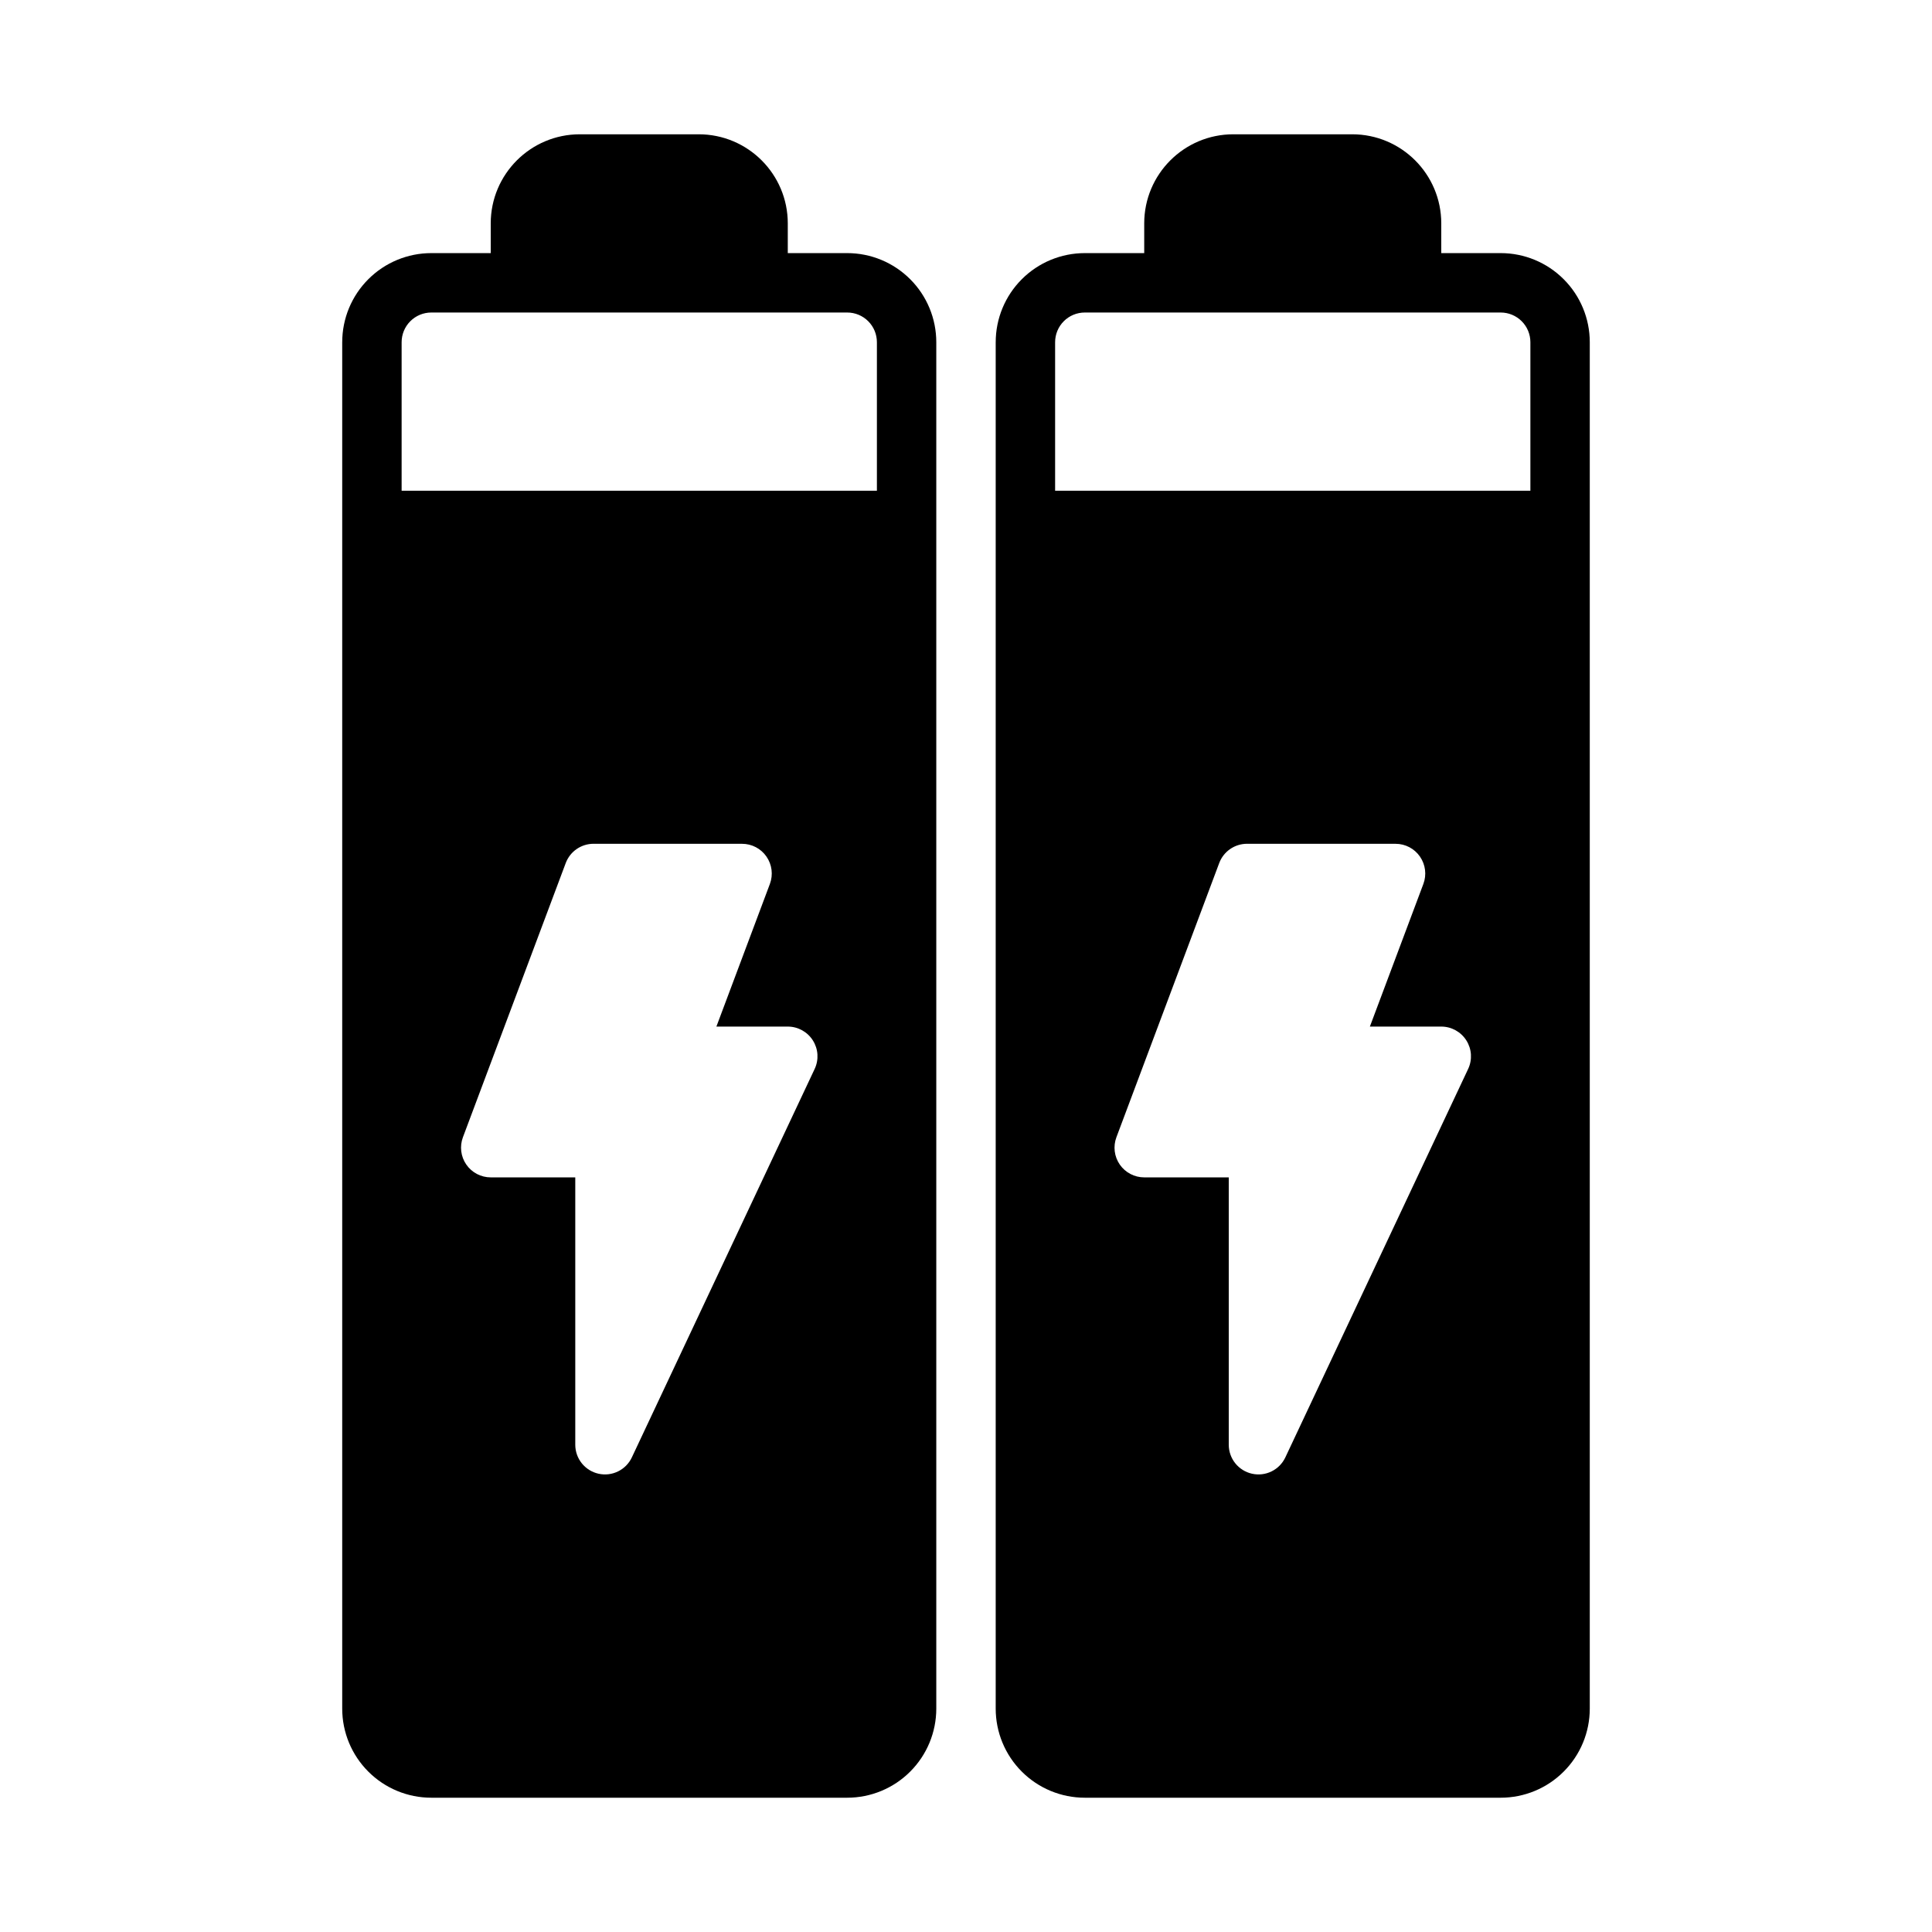 <?xml version="1.0" encoding="UTF-8"?>
<!-- The Best Svg Icon site in the world: iconSvg.co, Visit us! https://iconsvg.co -->
<svg fill="#000000" width="800px" height="800px" version="1.1" viewBox="144 144 512 512" xmlns="http://www.w3.org/2000/svg">
 <g fill-rule="evenodd">
  <path d="m407.87 234.69v362.11c0 6.266 2.488 12.273 6.918 16.695 4.426 4.434 10.43 6.918 16.695 6.918h110.21c6.266 0 12.273-2.488 16.695-6.918 4.434-4.426 6.918-10.43 6.918-16.695v-362.11c0-6.266-2.488-12.273-6.918-16.695-4.426-4.434-10.43-6.918-16.695-6.918h-15.742v-7.871c0-13.043-10.57-23.617-23.617-23.617h-31.488c-13.043 0-23.617 10.57-23.617 23.617v7.871h-15.742c-6.266 0-12.273 2.488-16.695 6.918-4.434 4.426-6.918 10.43-6.918 16.695zm66.613 132.92c-3.281 0-6.219 2.031-7.375 5.102l-27.246 72.668c-0.906 2.418-0.574 5.125 0.898 7.25 1.473 2.125 3.891 3.387 6.473 3.387h22.402v70.848c0 3.691 2.559 6.879 6.156 7.684 3.598 0.805 7.273-0.992 8.84-4.328l48.445-102.94c1.148-2.441 0.969-5.289-0.48-7.566-1.441-2.273-3.953-3.66-6.644-3.66h-18.918l14.176-37.801c0.906-2.418 0.566-5.125-0.906-7.25-1.465-2.125-3.883-3.387-6.465-3.387h-39.359zm-50.867-93.559v-39.359c0-2.086 0.828-4.094 2.305-5.566 1.473-1.48 3.481-2.305 5.566-2.305h110.21c2.086 0 4.094 0.828 5.566 2.305 1.48 1.473 2.305 3.481 2.305 5.566v39.359h-125.95z"/>
  <path d="m234.69 234.69v362.11c0 6.266 2.488 12.273 6.918 16.695 4.426 4.434 10.43 6.918 16.695 6.918h110.21c6.266 0 12.273-2.488 16.695-6.918 4.434-4.426 6.918-10.43 6.918-16.695v-362.11c0-6.266-2.488-12.273-6.918-16.695-4.426-4.434-10.43-6.918-16.695-6.918h-15.742v-7.871c0-13.043-10.57-23.617-23.617-23.617h-31.488c-13.043 0-23.617 10.57-23.617 23.617v7.871h-15.742c-6.266 0-12.273 2.488-16.695 6.918-4.434 4.426-6.918 10.43-6.918 16.695zm66.613 132.92c-3.281 0-6.219 2.031-7.375 5.102l-27.246 72.668c-0.906 2.418-0.574 5.125 0.898 7.25s3.891 3.387 6.473 3.387h22.402v70.848c0 3.691 2.559 6.879 6.156 7.684 3.598 0.805 7.273-0.992 8.84-4.328l48.445-102.94c1.148-2.441 0.969-5.289-0.48-7.566-1.441-2.273-3.953-3.66-6.644-3.66h-18.918l14.176-37.801c0.906-2.418 0.566-5.125-0.906-7.25-1.465-2.125-3.883-3.387-6.465-3.387h-39.359zm-50.867-93.559v-39.359c0-2.086 0.828-4.094 2.305-5.566 1.473-1.48 3.481-2.305 5.566-2.305h110.21c2.086 0 4.094 0.828 5.566 2.305 1.48 1.473 2.305 3.481 2.305 5.566v39.359h-125.95z"/>
 </g>
</svg>